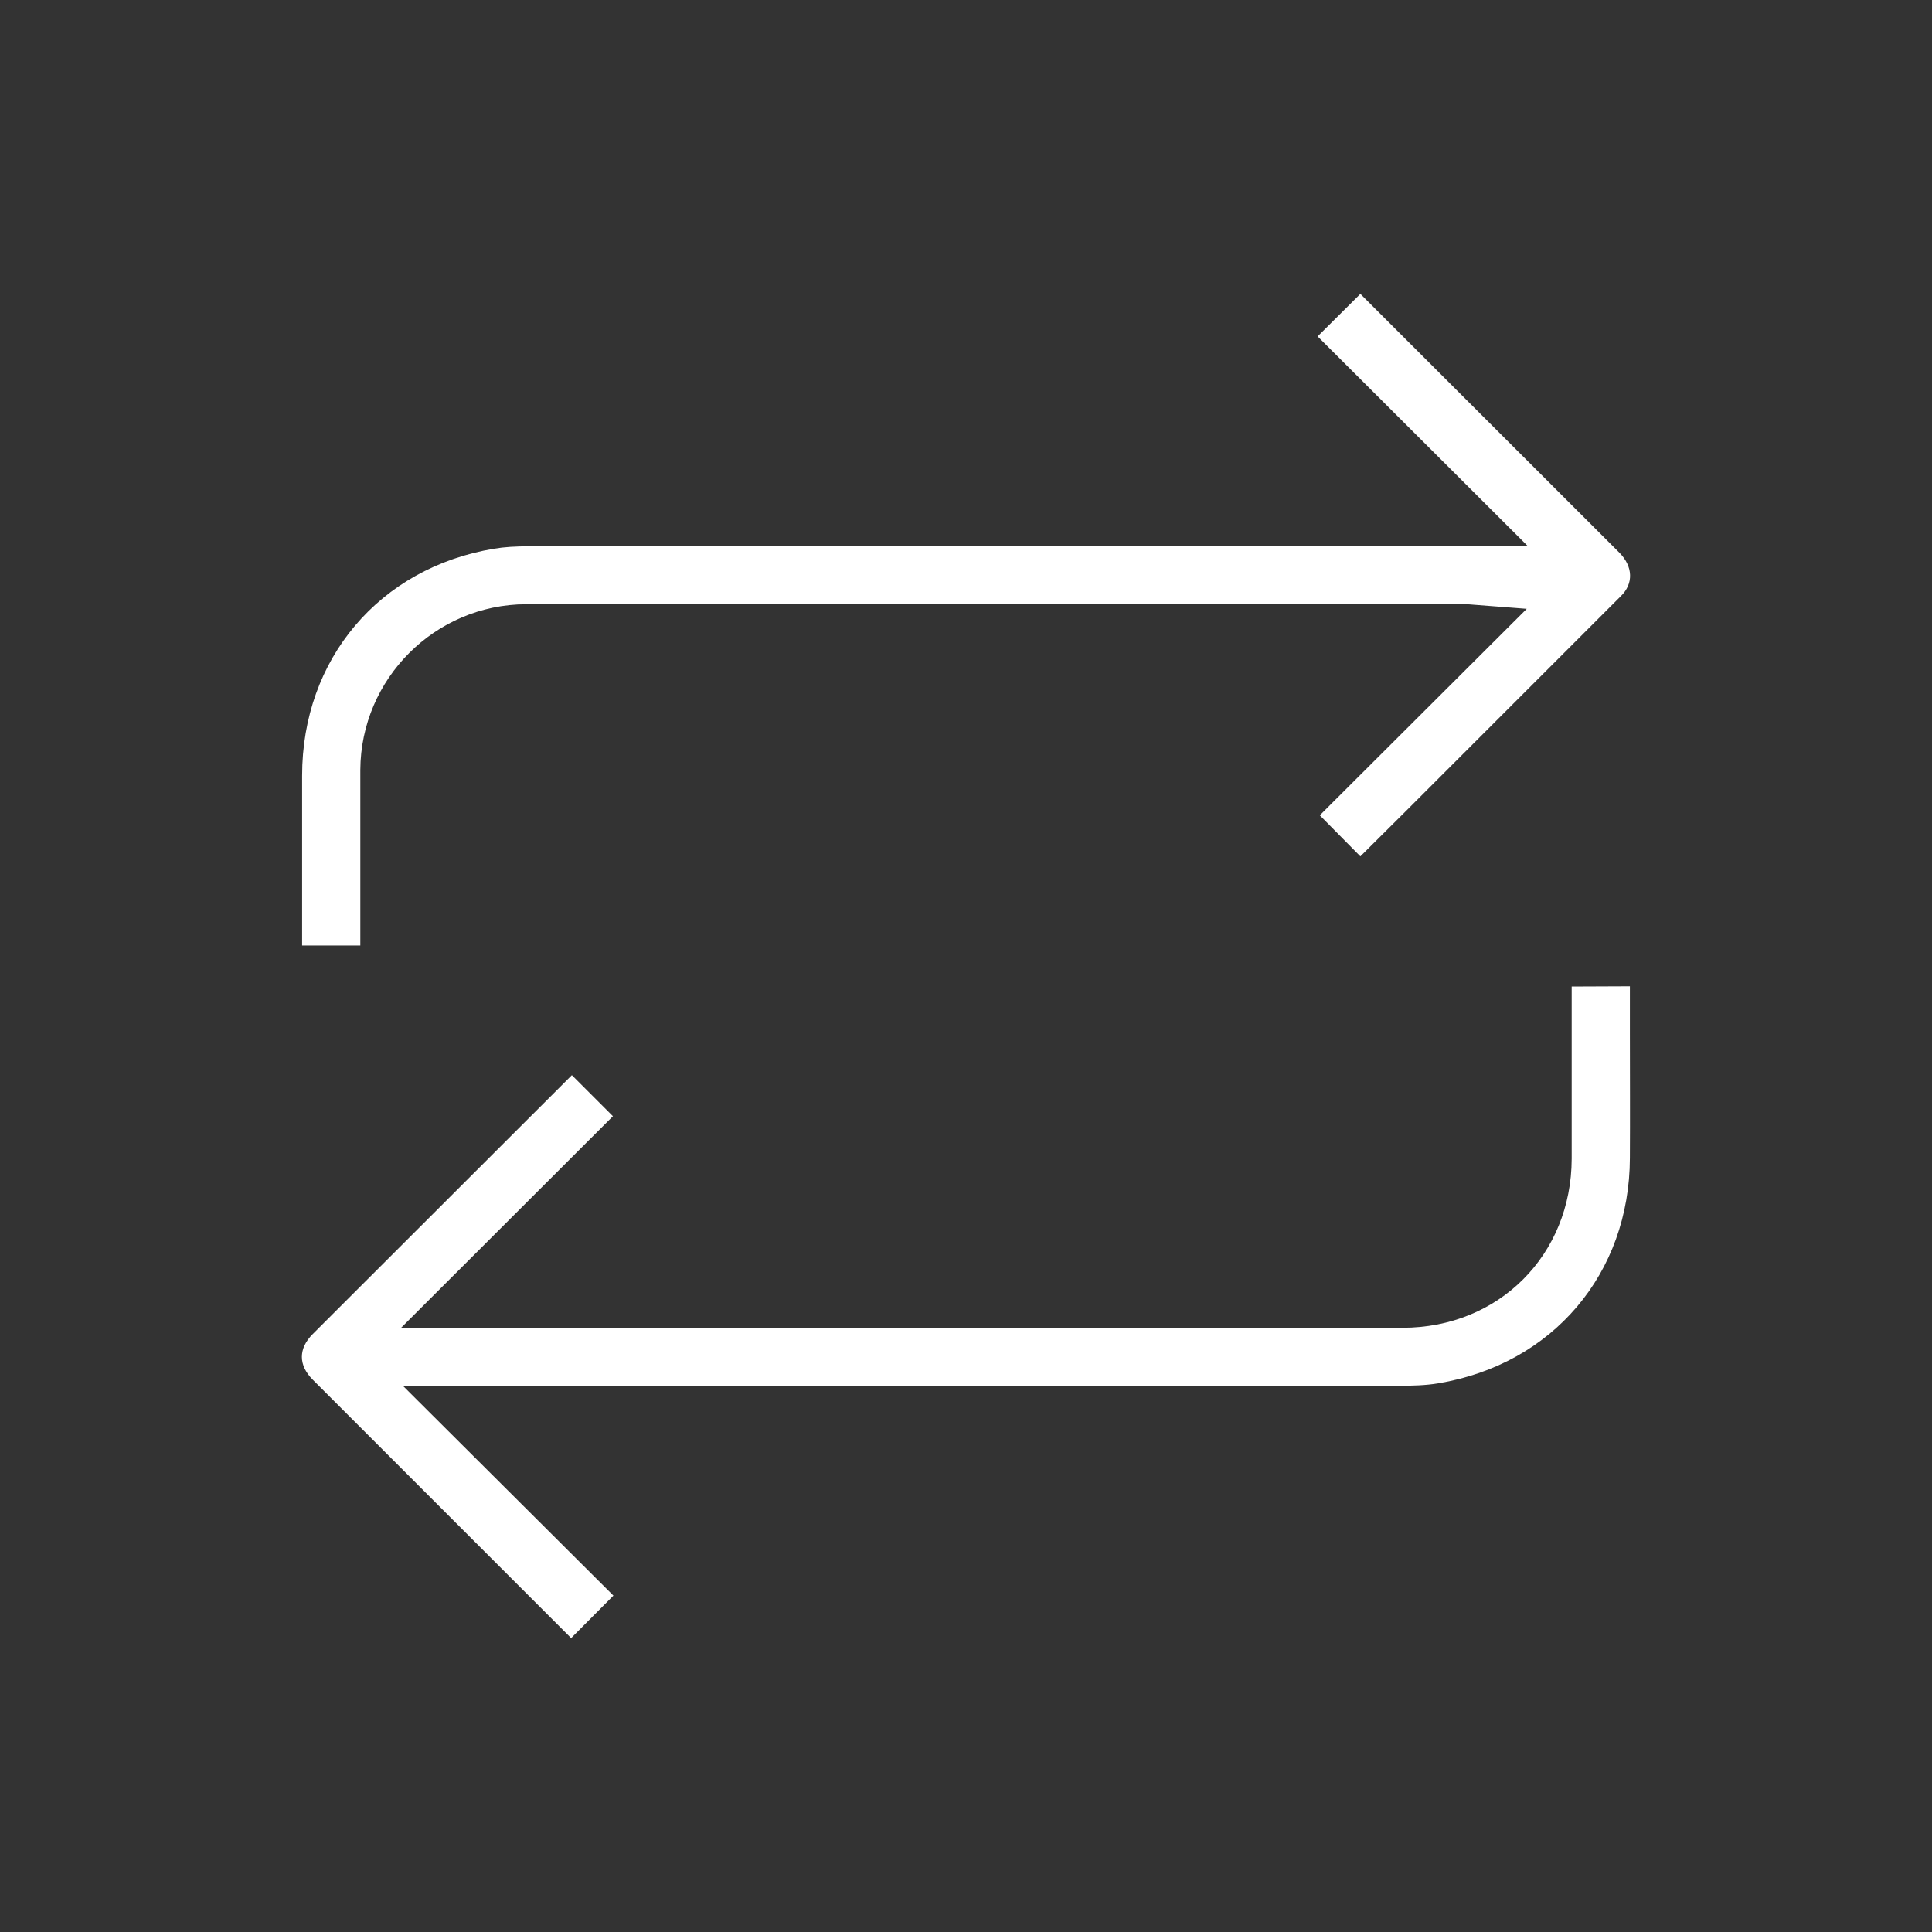 <?xml version="1.0" encoding="utf-8"?>
<!-- Generator: Adobe Illustrator 27.9.2, SVG Export Plug-In . SVG Version: 6.00 Build 0)  -->
<svg version="1.1" id="Layer_1" xmlns="http://www.w3.org/2000/svg" xmlns:xlink="http://www.w3.org/1999/xlink" x="0px" y="0px"
	 width="80px" height="80px" viewBox="0 0 80 80" style="enable-background:new 0 0 80 80;" xml:space="preserve">
<rect x="0" y="0" width="80" height="80" fill="#333333" stroke="none"/>
<style type="text/css">
	.st0{fill:#FFFFFF;}
</style>
<g>
	<g>
		<path class="st0" d="M67.06,22.89L56.33,12.17l-1.77,1.76l8.71,8.69H50c-9.34,0-18.68,0-28.03,0c-0.63,0-1.1,0.03-1.51,0.1
			c-4.75,0.79-7.95,4.57-7.95,9.4v7.03h2.41l0-1.9c0-1.79,0-3.58,0-5.37c0.02-3.78,3.1-6.85,6.86-6.86c7.78,0,15.57,0,23.36,0
			l15.57,0c0.09,0,0.18,0.01,0.31,0.02l2.2,0.17l-8.57,8.55l1.68,1.7l1.86-1.85c2.97-2.97,5.95-5.95,8.92-8.92
			C67.65,24.17,67.62,23.46,67.06,22.89z"/>
	</g>
	<path class="st0" d="M58.01,57.38c0.44,0,1.02-0.01,1.55-0.1c4.73-0.79,7.92-4.54,7.93-9.34c0.01-1.73,0-3.46,0-5.2l0-1.9
		l-2.41,0.01v1.81c0,1.77,0,3.55,0,5.32c-0.01,3.99-3.02,7-7,7l-41.47,0l8.77-8.76l-1.7-1.7L12.95,55.24c-0.6,0.6-0.6,1.29,0,1.89
		l10.7,10.7l1.75-1.76l-8.71-8.68l22.1,0C45.19,57.39,51.6,57.39,58.01,57.38z"/>
</g>
<g>
</g>
<g>
</g>
<g>
</g>
<g>
</g>
<g>
</g>
<g>
</g>
<g>
</g>
<g>
</g>
<g>
</g>
<g>
</g>
<g>
</g>
<g>
</g>
<g>
</g>
<g>
</g>
<g>
</g>
</svg>
